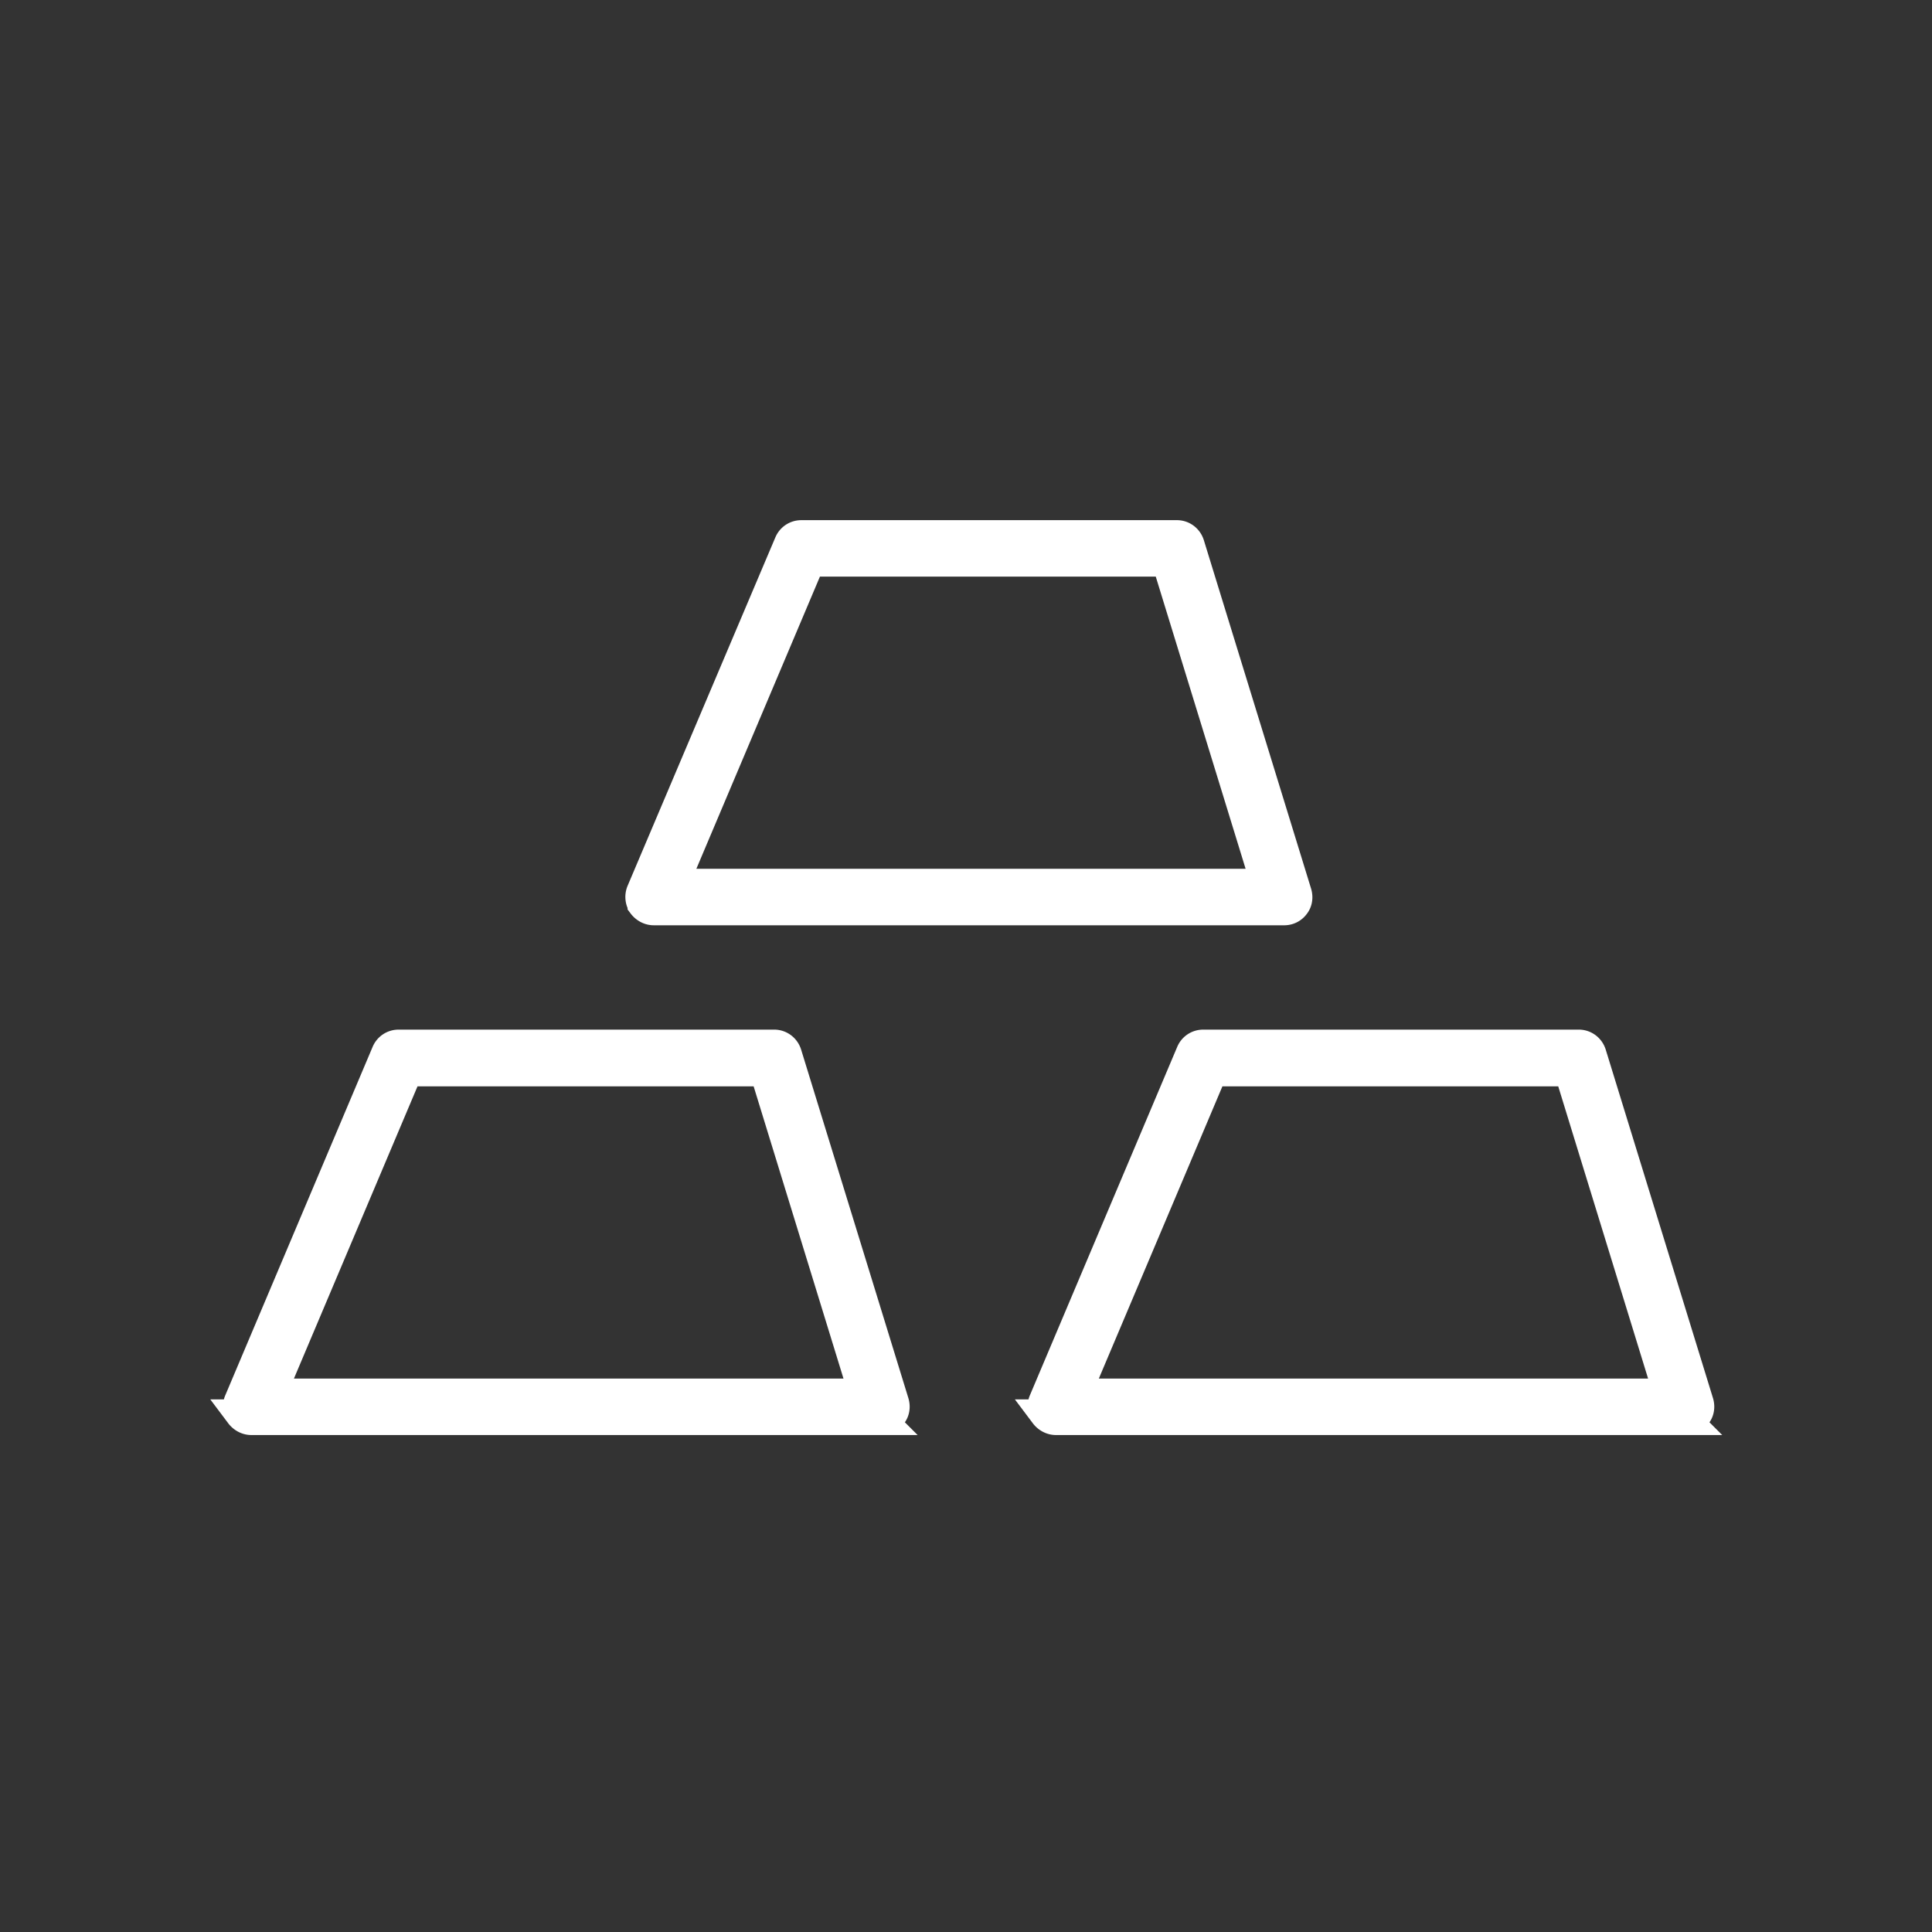 <svg width="65" height="65" viewBox="0 0 65 65" fill="none" xmlns="http://www.w3.org/2000/svg"><rect x="0" y="0" width="65" height="65" fill="#333333" stroke="none"/><path d="M43.194 30.63h-21.2c-.15 0-.29-.08-.38-.2a.47.47 0 0 1-.04-.43l4.97-11.72c.07-.17.23-.28.42-.28h12.63c.2 0 .37.13.43.32l3.61 11.73c.04.14.02.29-.07.4a.44.44 0 0 1-.36.18h-.01Zm-20.53-.9h19.92l-3.33-10.83h-12l-4.58 10.83h-.01Zm7.001 18.05H8.455c-.15 0-.29-.08-.38-.2a.47.47 0 0 1-.04-.43l4.96-11.73c.07-.17.23-.28.42-.28h12.63c.2 0 .37.13.43.32l3.61 11.73c.04.14.02.29-.07.4a.44.44 0 0 1-.36.18l.01.01Zm-20.53-.9h19.92l-3.33-10.83h-12.01l-4.58 10.83Zm47.6.9h-21.21c-.15 0-.29-.08-.38-.2a.47.47 0 0 1-.04-.43l4.96-11.73c.07-.17.23-.28.42-.28h12.63c.2 0 .37.13.43.32l3.61 11.73c.04.14.02.29-.07.4a.44.44 0 0 1-.36.18l.01.01Zm-20.53-.9h19.92l-3.33-10.83h-12l-4.58 10.83h-.01Z" fill="#fff" stroke="#fff" stroke-miterlimit="10"/></svg>